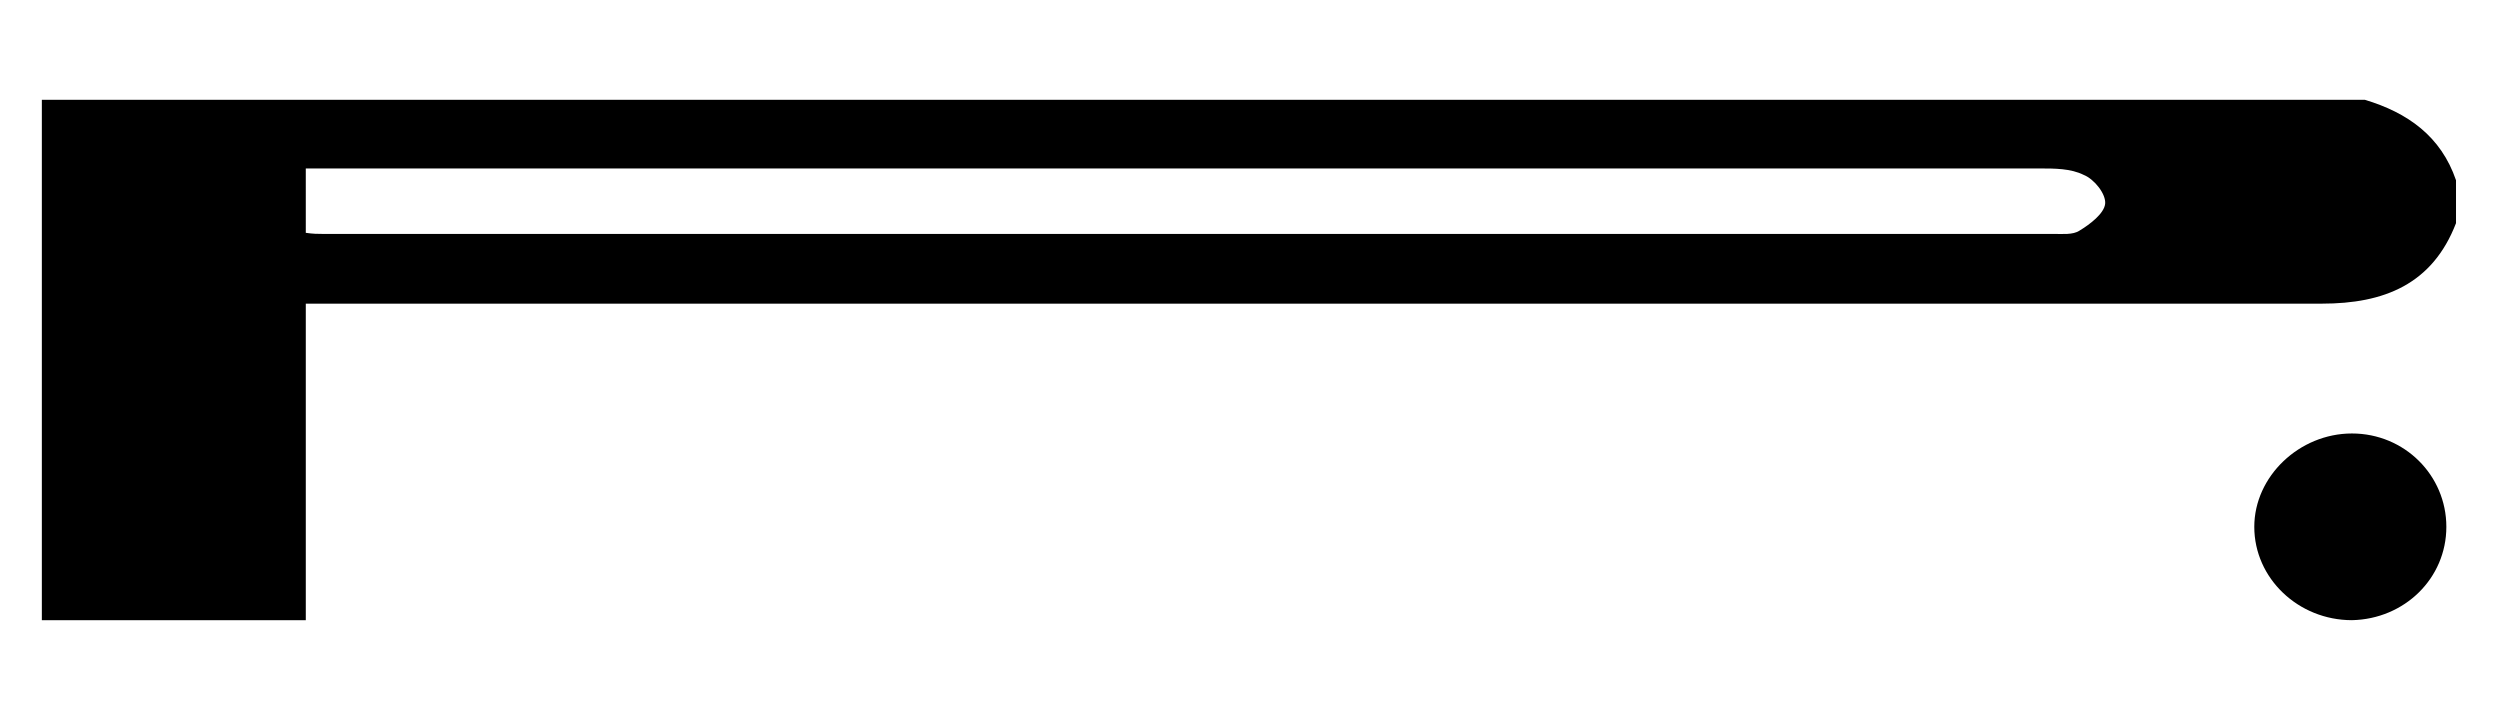 <?xml version="1.0" encoding="utf-8"?>
<!-- Generator: Adobe Illustrator 24.0.2, SVG Export Plug-In . SVG Version: 6.00 Build 0)  -->
<svg version="1.1" id="Livello_1" xmlns="http://www.w3.org/2000/svg" xmlns:xlink="http://www.w3.org/1999/xlink" x="0px" y="0px"
	 viewBox="0 0 233 67" style="enable-background:new 0 0 233 67;" xml:space="preserve">
<g>
	<path d="M228.9,20.8c-2.2,5.7-6.7,7.5-12.5,7.5c-61.4,0-122.8,0-184.1,0c-1.2,0-2.3,0-3.8,0c0,9.8,0,19.5,0,29.5
		c-8.4,0-16.5,0-24.6,0c0-16.2,0-32.3,0-48.5c72.2,0,144.3,0,216.5,0c4,1.2,7.1,3.4,8.5,7.5C228.9,18.1,228.9,19.4,228.9,20.8z
		 M28.5,21.7c0.7,0.1,1.1,0.1,1.5,0.1c53.8,0,107.6,0,161.4,0c0.8,0,1.8,0.1,2.4-0.3c1-0.6,2.3-1.6,2.4-2.5c0.1-0.9-1-2.3-2-2.7
		c-1.2-0.6-2.7-0.6-4.1-0.6c-53,0-105.9,0-158.9,0c-0.9,0-1.8,0-2.7,0C28.5,17.9,28.5,19.7,28.5,21.7z"/>
	<path d="M228,49.1c0,4.8-3.9,8.6-8.8,8.7c-5,0-9.1-3.9-9.1-8.7c0-4.7,4.2-8.7,9.1-8.7C224.1,40.4,228,44.3,228,49.1z"/>
</g>
</svg>
